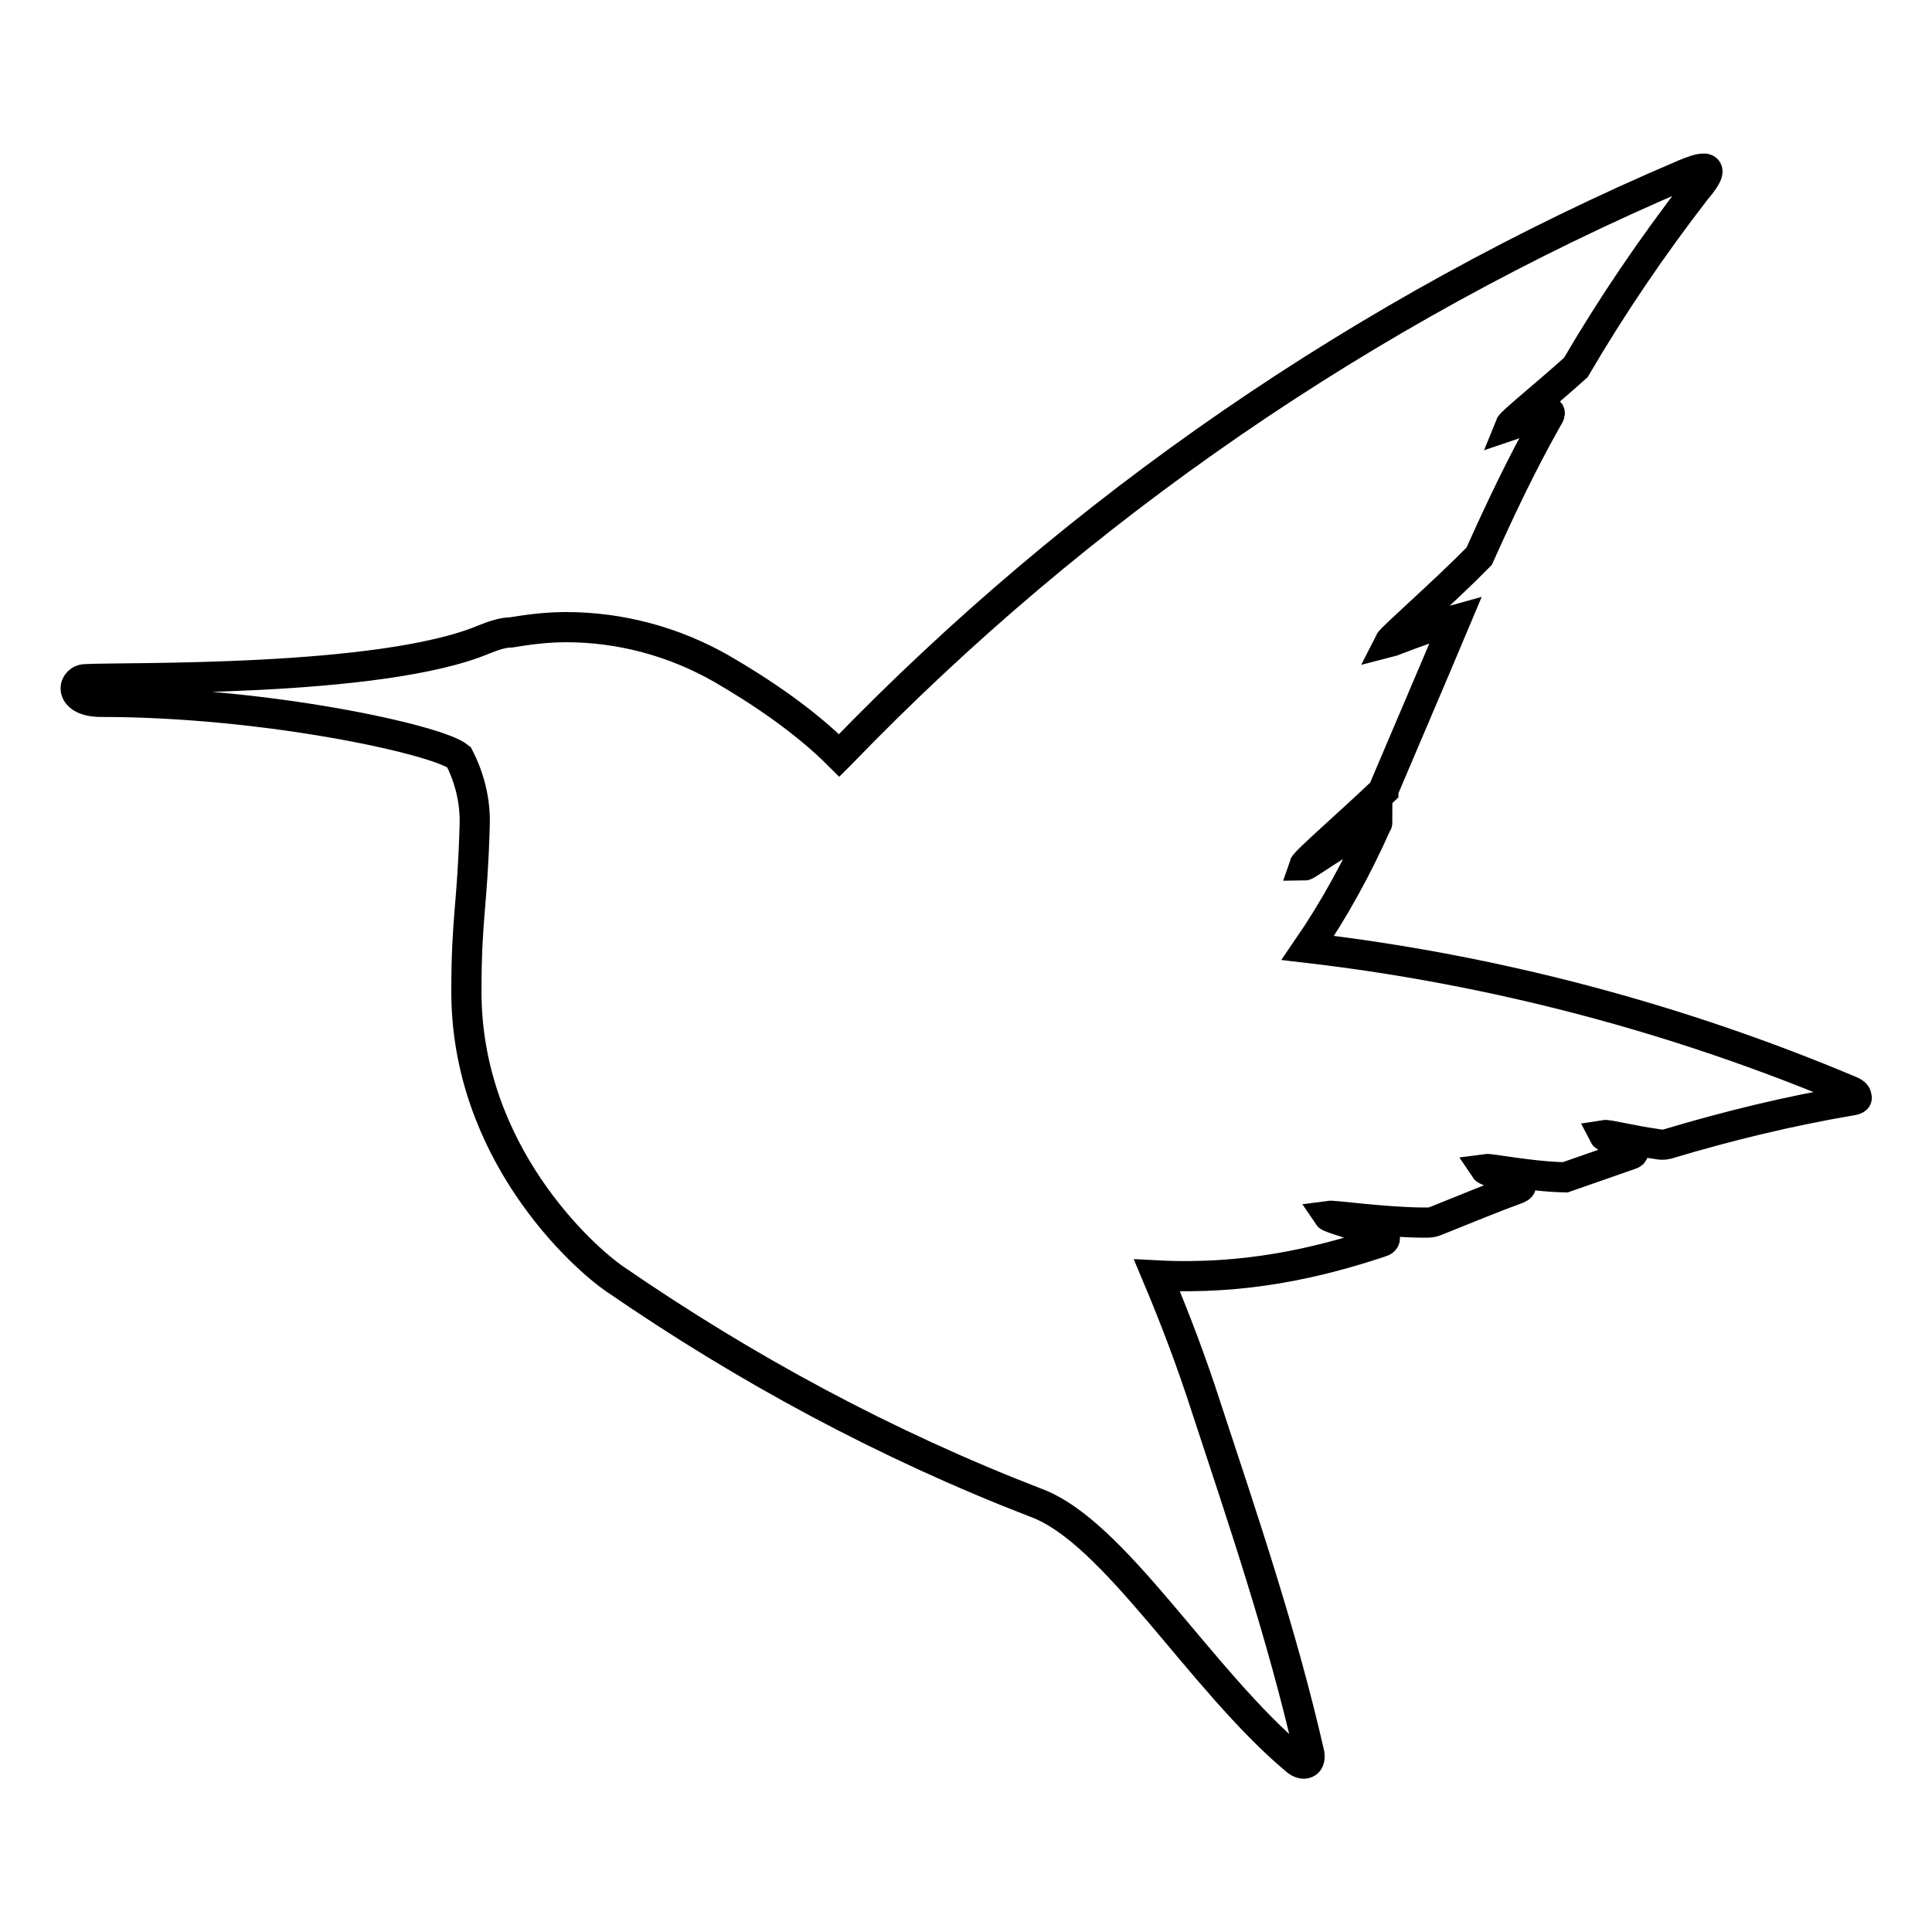<?xml version="1.0" encoding="utf-8"?>
<!-- Svg Vector Icons : http://www.onlinewebfonts.com/icon -->
<!DOCTYPE svg PUBLIC "-//W3C//DTD SVG 1.1//EN" "http://www.w3.org/Graphics/SVG/1.1/DTD/svg11.dtd">
<svg version="1.1" xmlns="http://www.w3.org/2000/svg" xmlns:xlink="http://www.w3.org/1999/xlink" x="0px" y="0px" viewBox="0 0 256 256" enable-background="new 0 0 256 256" xml:space="preserve">
<g> <path stroke-width="4" fill-opacity="0" stroke="#000000"  d="M245.3,144.6c-23-9.7-47.2-16.1-72-19c3.5-5.1,6.5-10.6,9.1-16.4c0-0.1,0.1-0.1,0.1-0.2 c-5,2.4-9.3,5.7-9.7,5.7c0.2-0.6,5.9-5.5,10.5-9.9l0-0.1c3-7.1,6.2-14.5,9.6-22.6c-4.4,1.2-8.4,2.9-8.8,3 c0.3-0.6,7.3-6.7,11.9-11.4c2.6-5.8,5.5-12,9-18.2c0.3-0.5,0.7-1.1-0.2-0.9c-3.4,1-4.1,1.6-4.7,1.8c0.2-0.5,4.7-4.1,8.7-7.7 c4.8-8.2,10.1-16,15.9-23.5c3.5-4.1,0.2-2.8-1.5-2.1c-42.3,18-80.3,44.2-111.7,76.7c-0.1,0.1-0.2,0.2-0.3,0.3 c-4.7-4.7-10.6-8.6-15.6-11.5c-6.3-3.6-13.4-5.5-20.6-5.5c-2.5,0-4.9,0.3-7.3,0.7c-0.9,0-2,0.3-3.5,0.9c-13.7,5.8-48,5-53,5.3 C9.5,90.2,9.2,93,13.4,93c21.8,0,44.6,5,47.4,7.3c1.4,2.7,2.2,5.8,2.1,9c-0.3,10.8-1.1,12.1-1.1,22.1c0,21.2,15.3,35.1,19.7,38.1 c17.3,11.9,35.8,21.9,55.7,29.6c10.5,3.8,21.8,23.5,34.6,34.2c0.9,0.7,1.9,0.5,1.7-0.9c-3.6-15.8-8.8-31.1-13.7-46 c-1.9-5.9-4.1-11.7-6.5-17.4c11.5,0.6,21.2-1.6,29.6-4.4c0.4-0.1,0.6-0.3,0.6-0.5c0-0.2-0.1-0.3-0.5-0.5c-3.6-1.4-6.8-2.2-7-2.5 c0.7-0.1,7.6,0.9,12.8,0.9c0.6,0,0.9,0,1.4-0.2c4-1.6,7.6-3.1,10.9-4.3c0.2-0.1,0.4-0.2,0.4-0.3c0-0.2-0.1-0.2-0.3-0.3 c-2.2-1.3-4.2-1.7-4.4-2c0.7-0.1,5.9,1,10.6,1.1c2.9-1,5.7-2,8.6-3c0.3-0.1,0.4-0.2,0.4-0.3c0-0.1-0.1-0.2-0.3-0.3 c-2-1.1-3.5-1.8-3.6-2c0.6-0.1,3.5,0.7,7.1,1.2c0.4,0.1,0.9,0.1,1.3,0c8-2.4,16.2-4.4,24.5-5.8c0.6-0.1,0.7-0.3,0.6-0.4 C246,145.1,245.9,144.9,245.3,144.6L245.3,144.6z"/></g>
</svg>